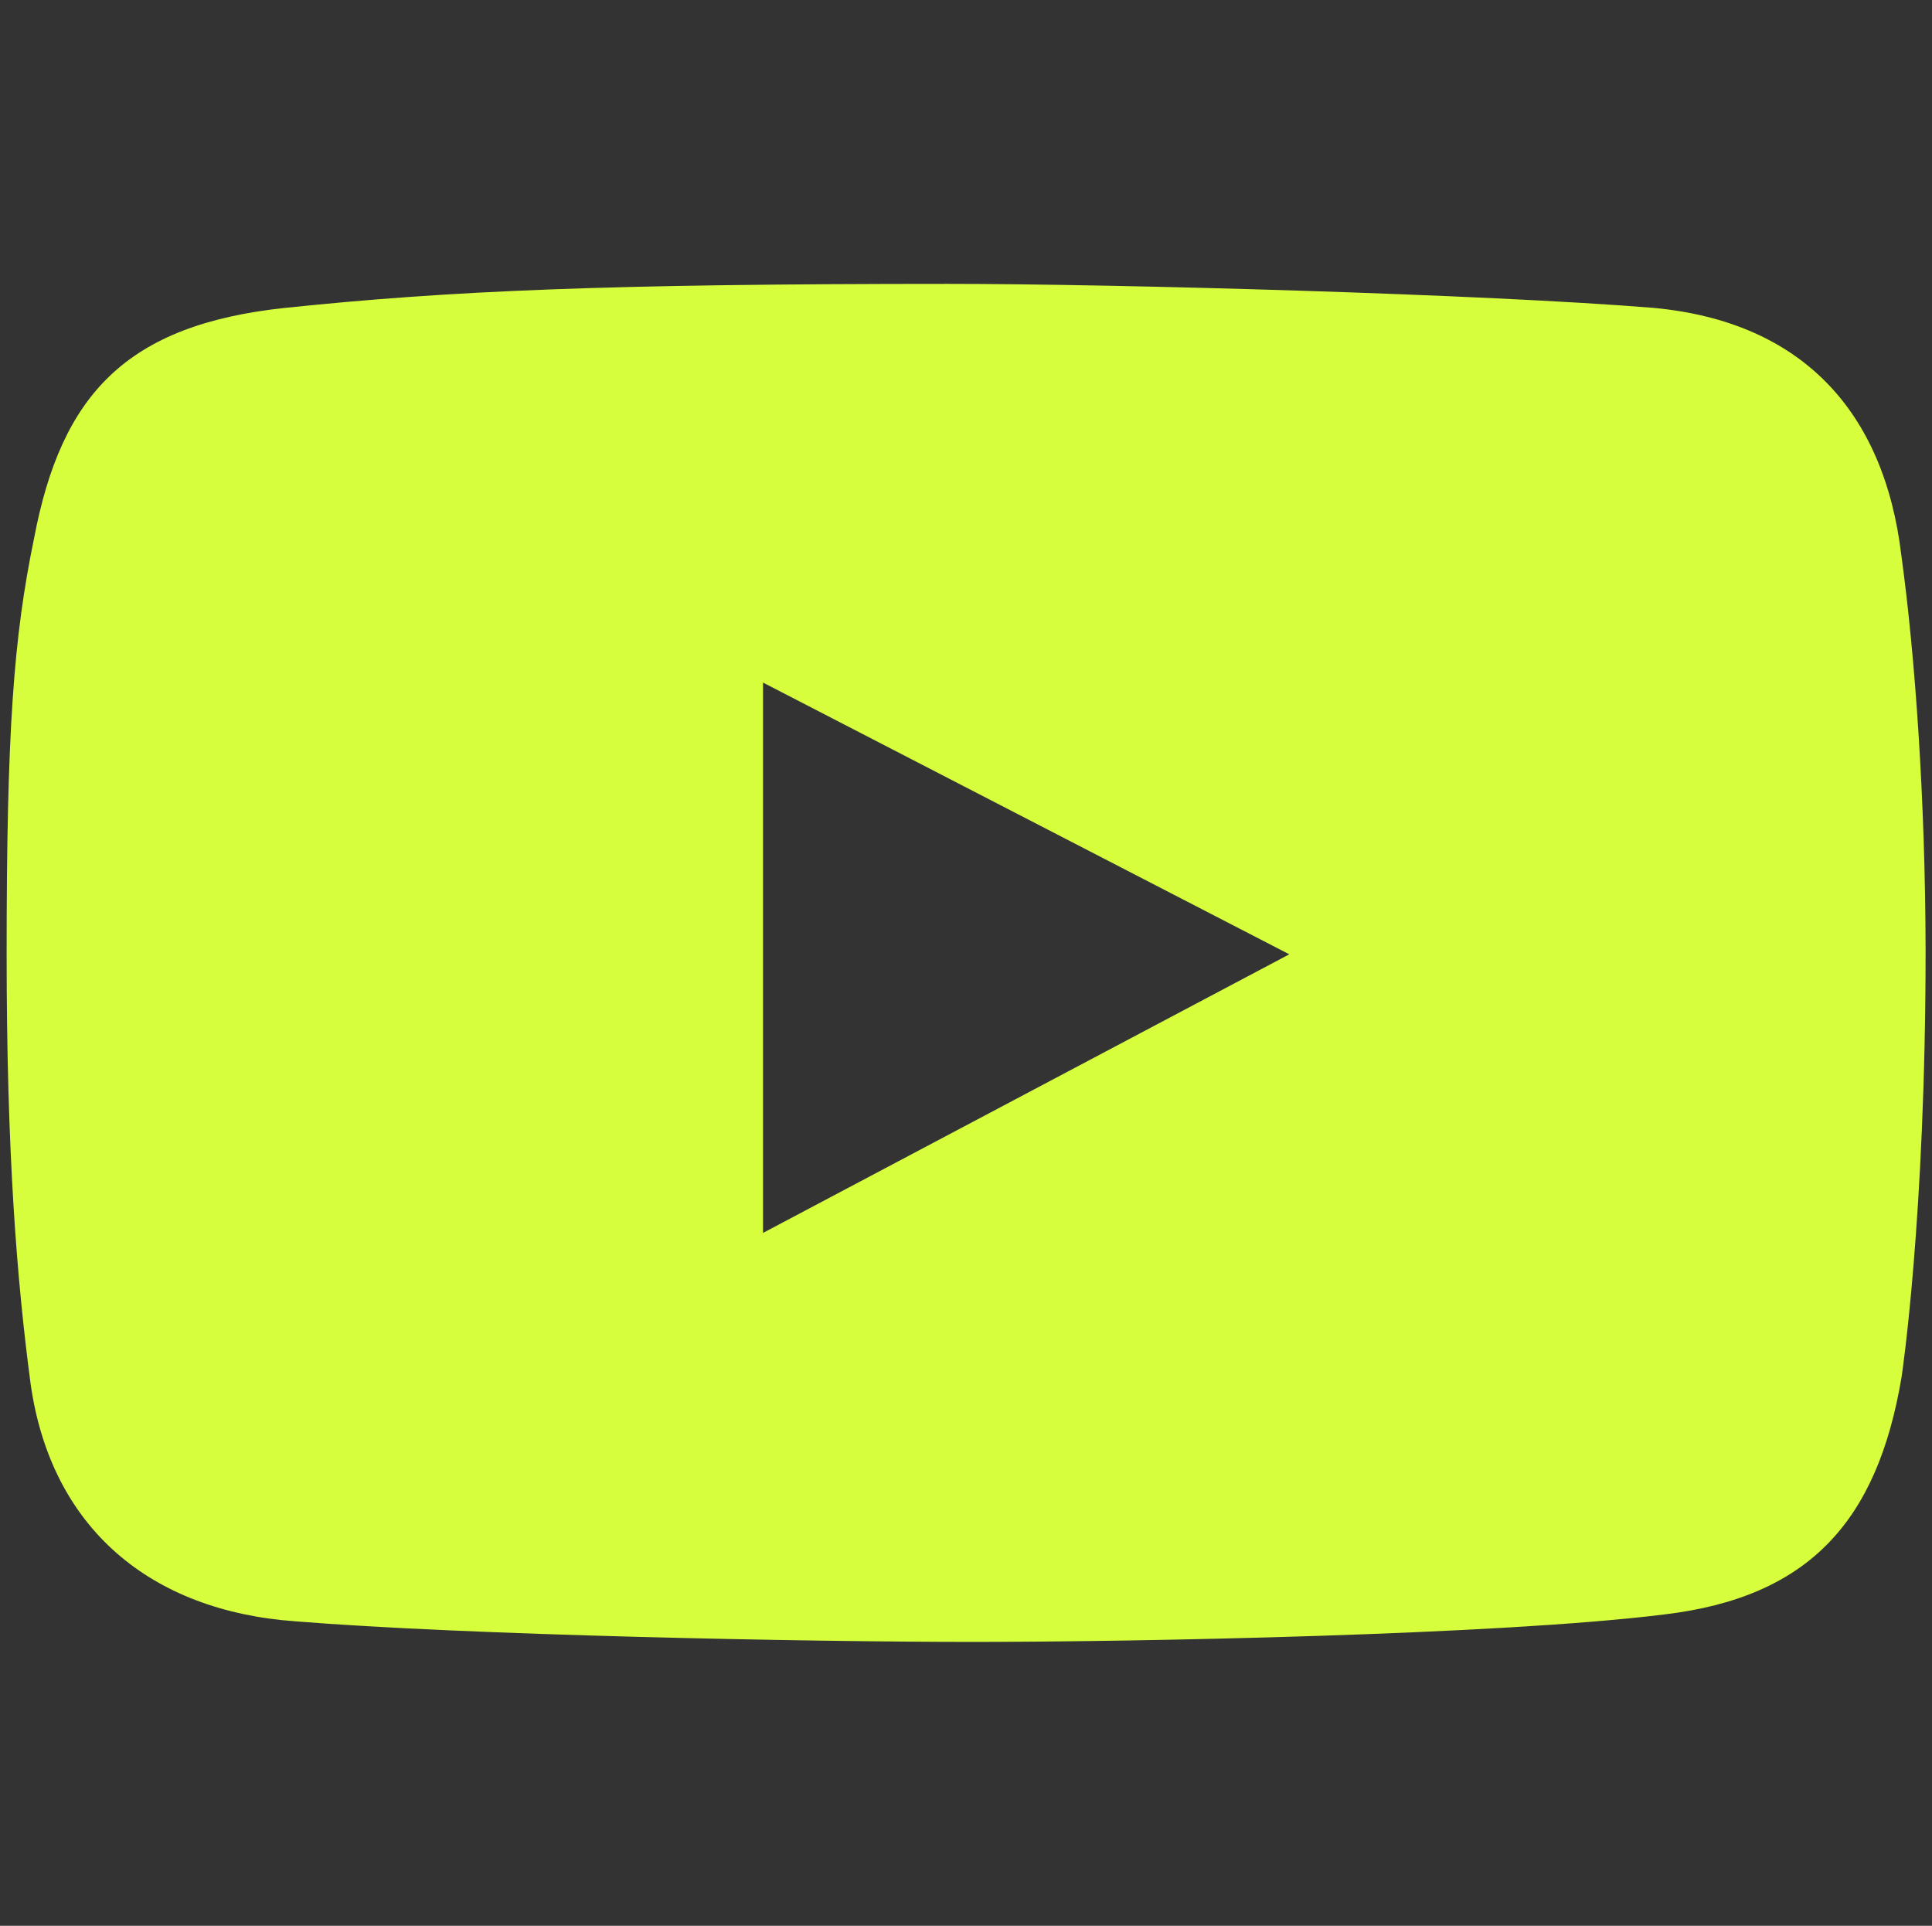 <?xml version="1.0" encoding="UTF-8"?> <!-- Generator: Adobe Illustrator 24.2.3, SVG Export Plug-In . SVG Version: 6.00 Build 0) --> <svg xmlns="http://www.w3.org/2000/svg" xmlns:xlink="http://www.w3.org/1999/xlink" id="Слой_1" x="0px" y="0px" viewBox="0 0 844.7 841.9" style="enable-background:new 0 0 844.7 841.9;" xml:space="preserve"><rect x="0" y="0" width="844.7" height="841.9" fill="#333333" stroke="none"/> <style type="text/css"> .st0{fill:#D7FE3C;} </style> <path class="st0" d="M831.3,242.8c-7.5-63.1-43.6-102.2-108.3-108.2c-73.7-6-234.6-10.5-308.2-10.5c-150.4,0-218,3-290.2,10.5 C55.5,142,26.9,172.1,14.9,235.3c-9,43.6-12,84.2-12,181.9c0,87.2,4.5,142.8,10.5,187.9c9,63.2,52.6,99.2,115.8,103.7 c73.7,6,222.5,9,296.2,9c70.7,0,230-3,302.2-12c63.2-7.5,93.2-40.6,103.8-103.8c0,0,10.5-69.2,10.5-186.4 C841.8,349.5,837.3,286.4,831.3,242.8z M333.6,539V298.4l230.1,118.8L333.6,539z"></path> </svg> 